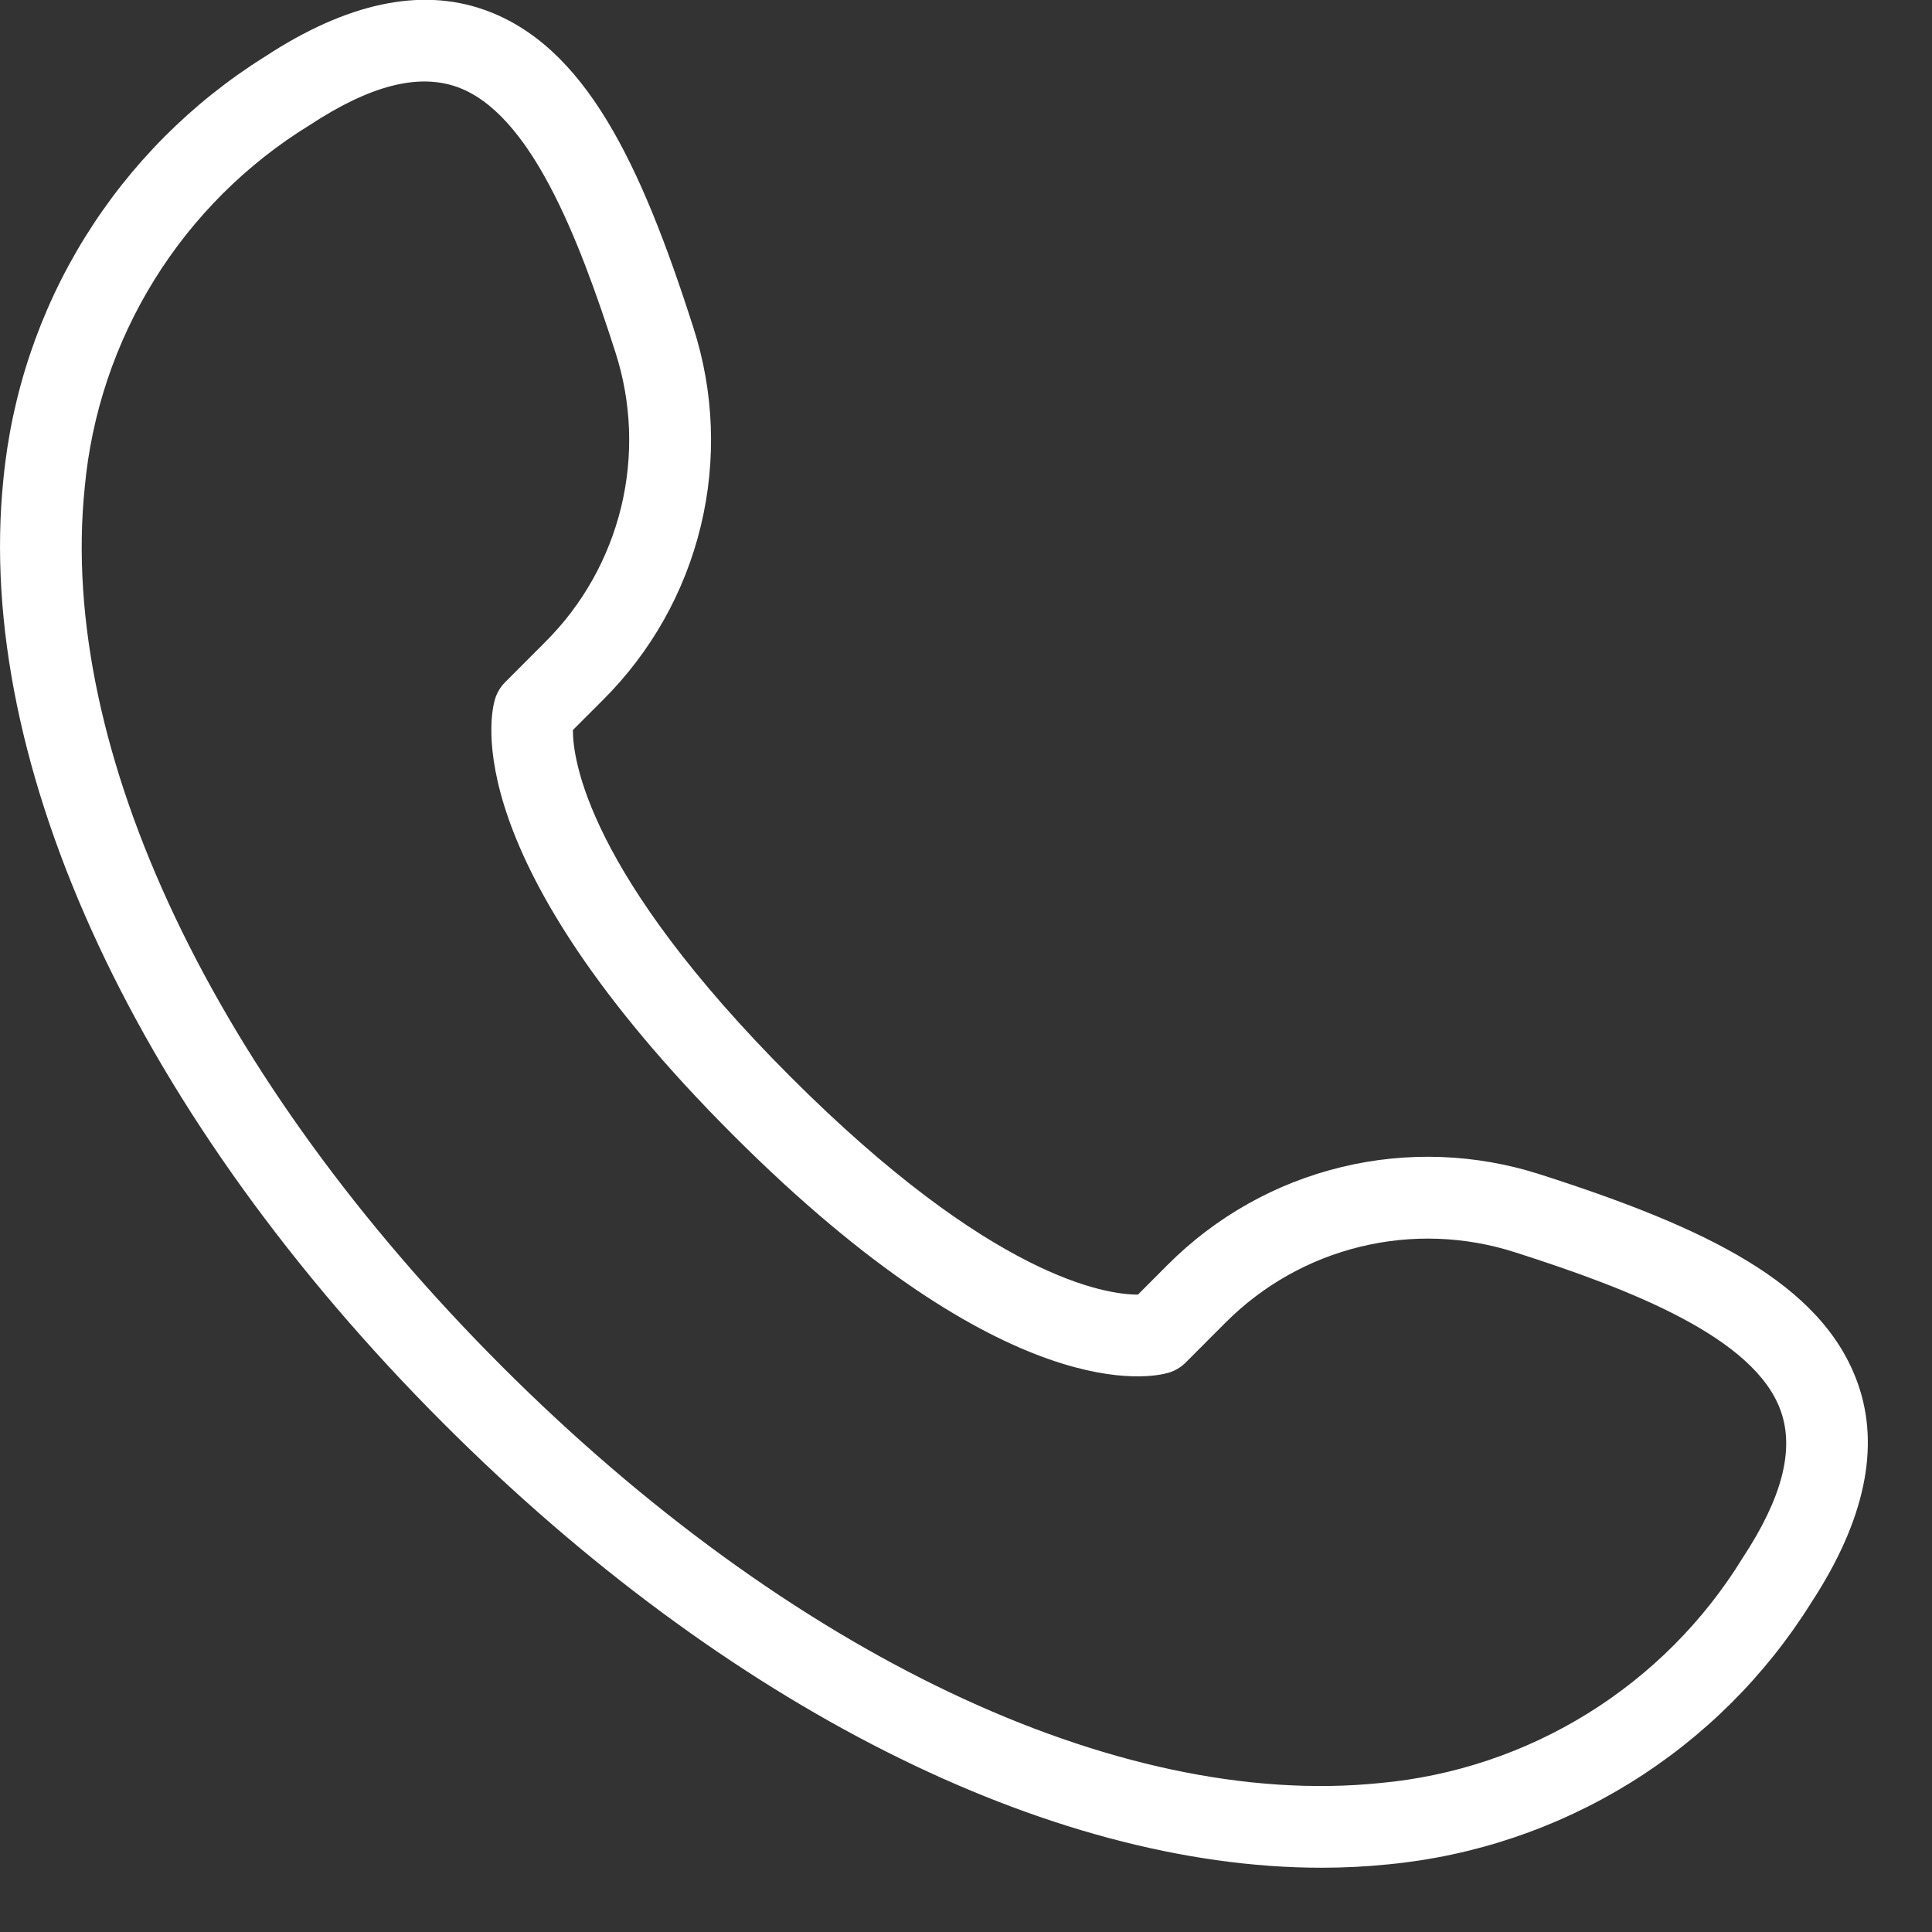 <svg width="23" height="23" viewBox="0 0 23 23" fill="none" xmlns="http://www.w3.org/2000/svg">
<rect x="0" y="0" width="23" height="23" fill="#333333" stroke="none"/>
<g clip-path="url(#clip0_21_987)">
<path d="M22.118 16.473C21.695 15.274 20.3 14.611 18.338 13.982C17.572 13.735 16.752 13.704 15.969 13.894C15.186 14.083 14.471 14.486 13.902 15.056L13.547 15.412H13.544C13.171 15.412 11.811 15.219 9.413 12.821C6.989 10.396 6.819 9.034 6.82 8.691L7.179 8.332C7.75 7.763 8.153 7.048 8.342 6.265C8.532 5.482 8.501 4.662 8.253 3.896C7.625 1.933 6.961 0.539 5.763 0.116C5.004 -0.152 4.126 0.036 3.153 0.675C2.283 1.219 1.549 1.956 1.009 2.829C0.469 3.702 0.138 4.688 0.04 5.71C-0.309 9.116 1.652 13.319 5.284 16.95C8.639 20.306 12.481 22.235 15.733 22.235C15.997 22.235 16.262 22.222 16.525 22.195C17.547 22.097 18.532 21.765 19.405 21.226C20.279 20.686 21.016 19.953 21.56 19.083C22.198 18.11 22.386 17.232 22.118 16.473ZM20.745 18.548C20.283 19.3 19.652 19.933 18.902 20.398C18.153 20.863 17.305 21.147 16.426 21.227C13.299 21.545 9.398 19.69 5.972 16.263C2.546 12.836 0.689 8.928 1.008 5.809C1.088 4.93 1.372 4.082 1.837 3.332C2.302 2.583 2.935 1.951 3.687 1.489C4.402 1.019 4.975 0.871 5.438 1.034C6.309 1.342 6.881 2.804 7.326 4.193C7.519 4.789 7.542 5.427 7.395 6.036C7.247 6.646 6.934 7.202 6.49 7.644L6.015 8.12C5.958 8.177 5.916 8.246 5.893 8.323C5.837 8.508 5.442 10.226 8.725 13.51C12.008 16.794 13.725 16.397 13.912 16.342C13.989 16.319 14.059 16.277 14.115 16.221L14.59 15.745C15.033 15.301 15.589 14.988 16.198 14.841C16.808 14.693 17.445 14.717 18.042 14.91C19.431 15.354 20.893 15.927 21.2 16.798C21.364 17.261 21.215 17.834 20.745 18.548V18.548Z" fill="white"/>
</g>
<defs>
<clipPath id="clip0_21_987">
<rect width="22.236" height="22.236" fill="white"/>
</clipPath>
</defs>
</svg>
